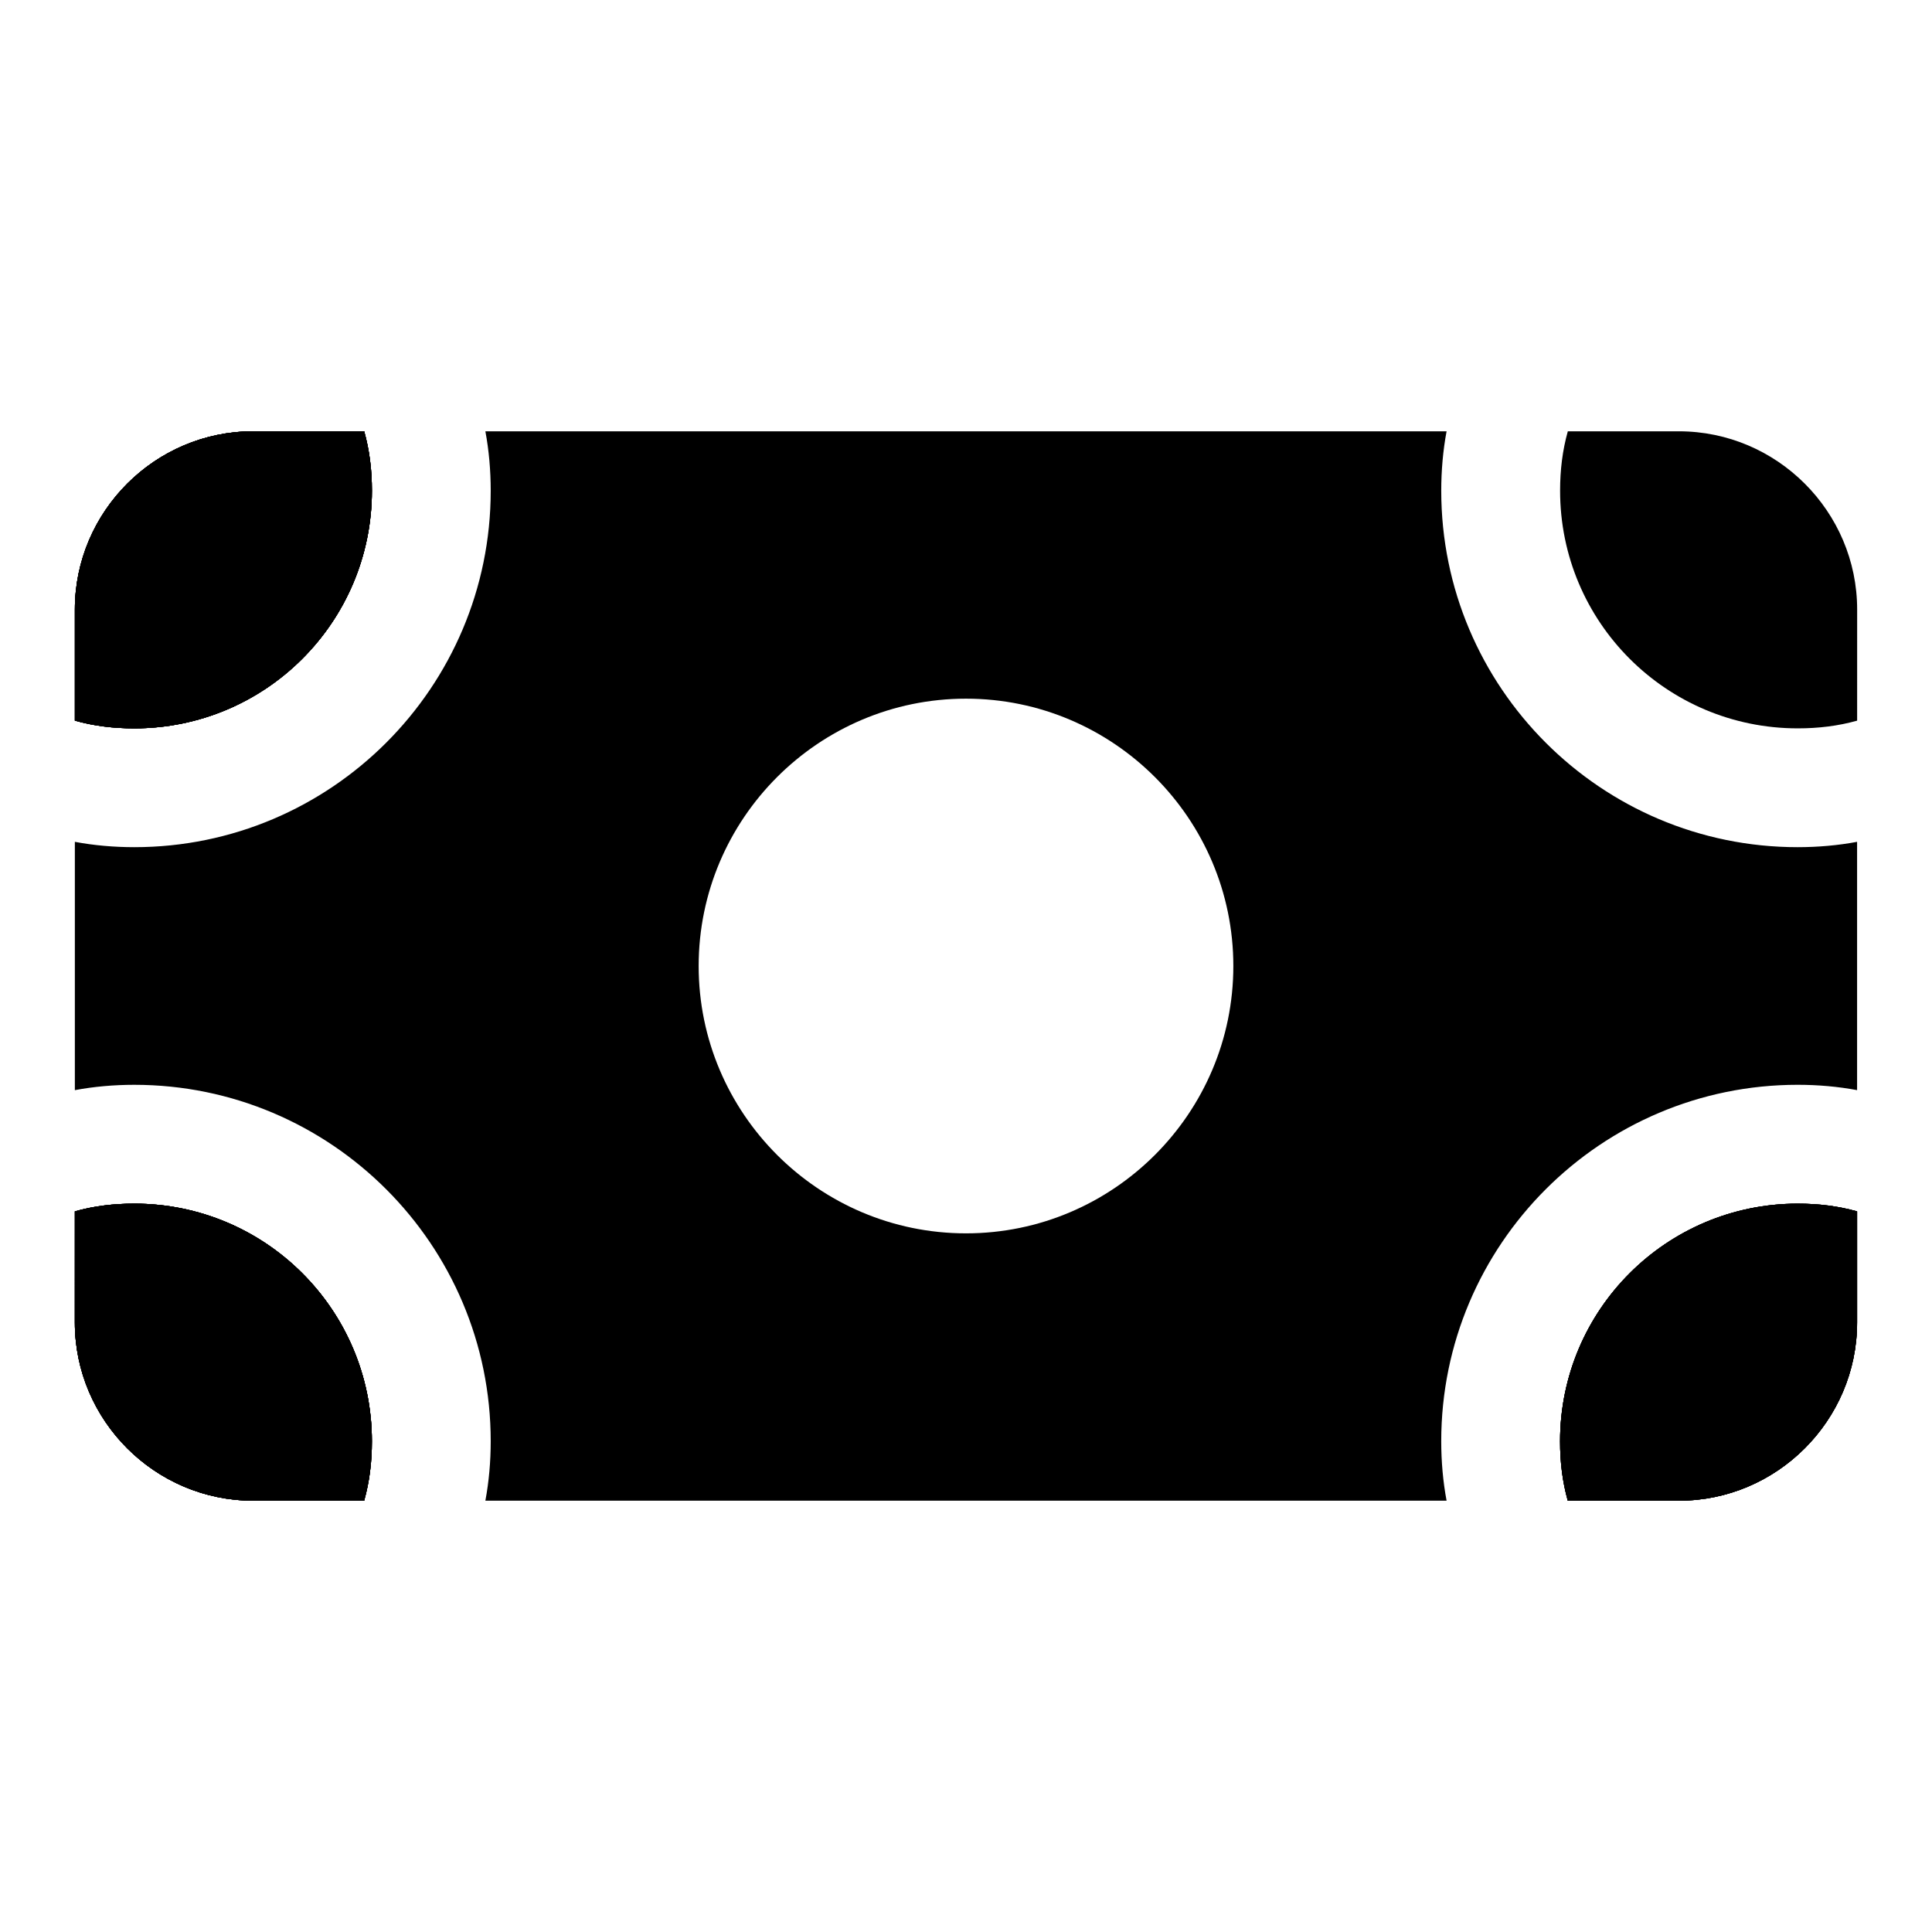 <?xml version="1.0" encoding="UTF-8"?>
<!-- Uploaded to: ICON Repo, www.svgrepo.com, Generator: ICON Repo Mixer Tools -->
<svg fill="#000000" width="800px" height="800px" version="1.1" viewBox="144 144 512 512" xmlns="http://www.w3.org/2000/svg">
 <g>
  <path d="m240.51 258.3h-29.441c-25.977 0-47.23 21.258-47.23 47.23v29.441c5.035 1.418 10.23 2.051 15.742 2.051 34.793 0 62.977-28.184 62.977-62.977 0-5.512-0.633-10.711-2.047-15.746z"/>
  <path d="m179.58 462.98c-5.512 0-10.707 0.629-15.742 2.043l-0.004 29.441c0 25.977 21.258 47.23 47.23 47.23h29.441c1.418-5.031 2.051-10.23 2.051-15.742 0-34.793-28.184-62.973-62.977-62.973z"/>
  <path d="m240.51 258.3h-29.441c-25.977 0-47.23 21.258-47.23 47.23v29.441c5.035 1.418 10.23 2.051 15.742 2.051 34.793 0 62.977-28.184 62.977-62.977 0-5.512-0.633-10.711-2.047-15.746z"/>
  <path d="m588.93 258.3h-29.441c-1.414 5.035-2.047 10.234-2.047 15.746 0 34.793 28.184 62.977 62.977 62.977 5.512 0 10.707-0.629 15.742-2.043l0.004-29.445c0-25.977-21.258-47.234-47.234-47.234z"/>
  <path d="m620.41 462.98c-34.793 0-62.977 28.184-62.977 62.977 0 5.512 0.629 10.707 2.043 15.742h29.445c25.977 0 47.23-21.258 47.23-47.23v-29.441c-5.031-1.418-10.23-2.047-15.742-2.047z"/>
  <path d="m179.58 462.98c-5.512 0-10.707 0.629-15.742 2.043l-0.004 29.441c0 25.977 21.258 47.23 47.23 47.23h29.441c1.418-5.031 2.051-10.23 2.051-15.742 0-34.793-28.184-62.973-62.977-62.973z"/>
  <path d="m240.51 258.3h-29.441c-25.977 0-47.23 21.258-47.23 47.23v29.441c5.035 1.418 10.23 2.051 15.742 2.051 34.793 0 62.977-28.184 62.977-62.977 0-5.512-0.633-10.711-2.047-15.746z"/>
  <path d="m620.41 462.98c-34.793 0-62.977 28.184-62.977 62.977 0 5.512 0.629 10.707 2.043 15.742h29.445c25.977 0 47.23-21.258 47.23-47.23v-29.441c-5.031-1.418-10.23-2.047-15.742-2.047z"/>
  <path d="m620.41 368.51c-52.113 0-94.465-42.352-94.465-94.465 0-5.352 0.469-10.707 1.414-15.742l-254.73-0.004c0.945 5.035 1.414 10.395 1.414 15.746 0 52.113-42.352 94.465-94.465 94.465-5.352 0-10.707-0.469-15.742-1.414v65.805c5.035-0.945 10.391-1.414 15.742-1.414 52.113 0 94.465 42.352 94.465 94.465 0 5.352-0.469 10.707-1.414 15.742h254.73c-0.949-5.035-1.418-10.395-1.418-15.746 0-52.113 42.352-94.465 94.465-94.465 5.352 0 10.707 0.469 15.742 1.414v-65.805c-5.031 0.949-10.391 1.418-15.742 1.418zm-220.41 102.34c-39.047 0-70.848-31.805-70.848-70.848 0-39.047 31.805-70.848 70.848-70.848 39.047 0 70.848 31.805 70.848 70.848s-31.805 70.848-70.848 70.848z"/>
  <path d="m620.41 462.98c-34.793 0-62.977 28.184-62.977 62.977 0 5.512 0.629 10.707 2.043 15.742h29.445c25.977 0 47.23-21.258 47.23-47.23v-29.441c-5.031-1.418-10.23-2.047-15.742-2.047z"/>
  <path d="m179.58 462.98c-5.512 0-10.707 0.629-15.742 2.043l-0.004 29.441c0 25.977 21.258 47.23 47.23 47.23h29.441c1.418-5.031 2.051-10.23 2.051-15.742 0-34.793-28.184-62.973-62.977-62.973z"/>
  <path d="m620.41 462.98c-34.793 0-62.977 28.184-62.977 62.977 0 5.512 0.629 10.707 2.043 15.742h29.445c25.977 0 47.23-21.258 47.23-47.23v-29.441c-5.031-1.418-10.23-2.047-15.742-2.047z"/>
  <path d="m240.51 258.3h-29.441c-25.977 0-47.23 21.258-47.23 47.23v29.441c5.035 1.418 10.23 2.051 15.742 2.051 34.793 0 62.977-28.184 62.977-62.977 0-5.512-0.633-10.711-2.047-15.746z"/>
  <path d="m179.58 462.98c-5.512 0-10.707 0.629-15.742 2.043l-0.004 29.441c0 25.977 21.258 47.23 47.23 47.23h29.441c1.418-5.031 2.051-10.23 2.051-15.742 0-34.793-28.184-62.973-62.977-62.973z"/>
  <path d="m240.51 258.3h-29.441c-25.977 0-47.23 21.258-47.23 47.23v29.441c5.035 1.418 10.23 2.051 15.742 2.051 34.793 0 62.977-28.184 62.977-62.977 0-5.512-0.633-10.711-2.047-15.746z"/>
  <path d="m179.58 462.98c-5.512 0-10.707 0.629-15.742 2.043l-0.004 29.441c0 25.977 21.258 47.23 47.23 47.23h29.441c1.418-5.031 2.051-10.23 2.051-15.742 0-34.793-28.184-62.973-62.977-62.973z"/>
 </g>
</svg>